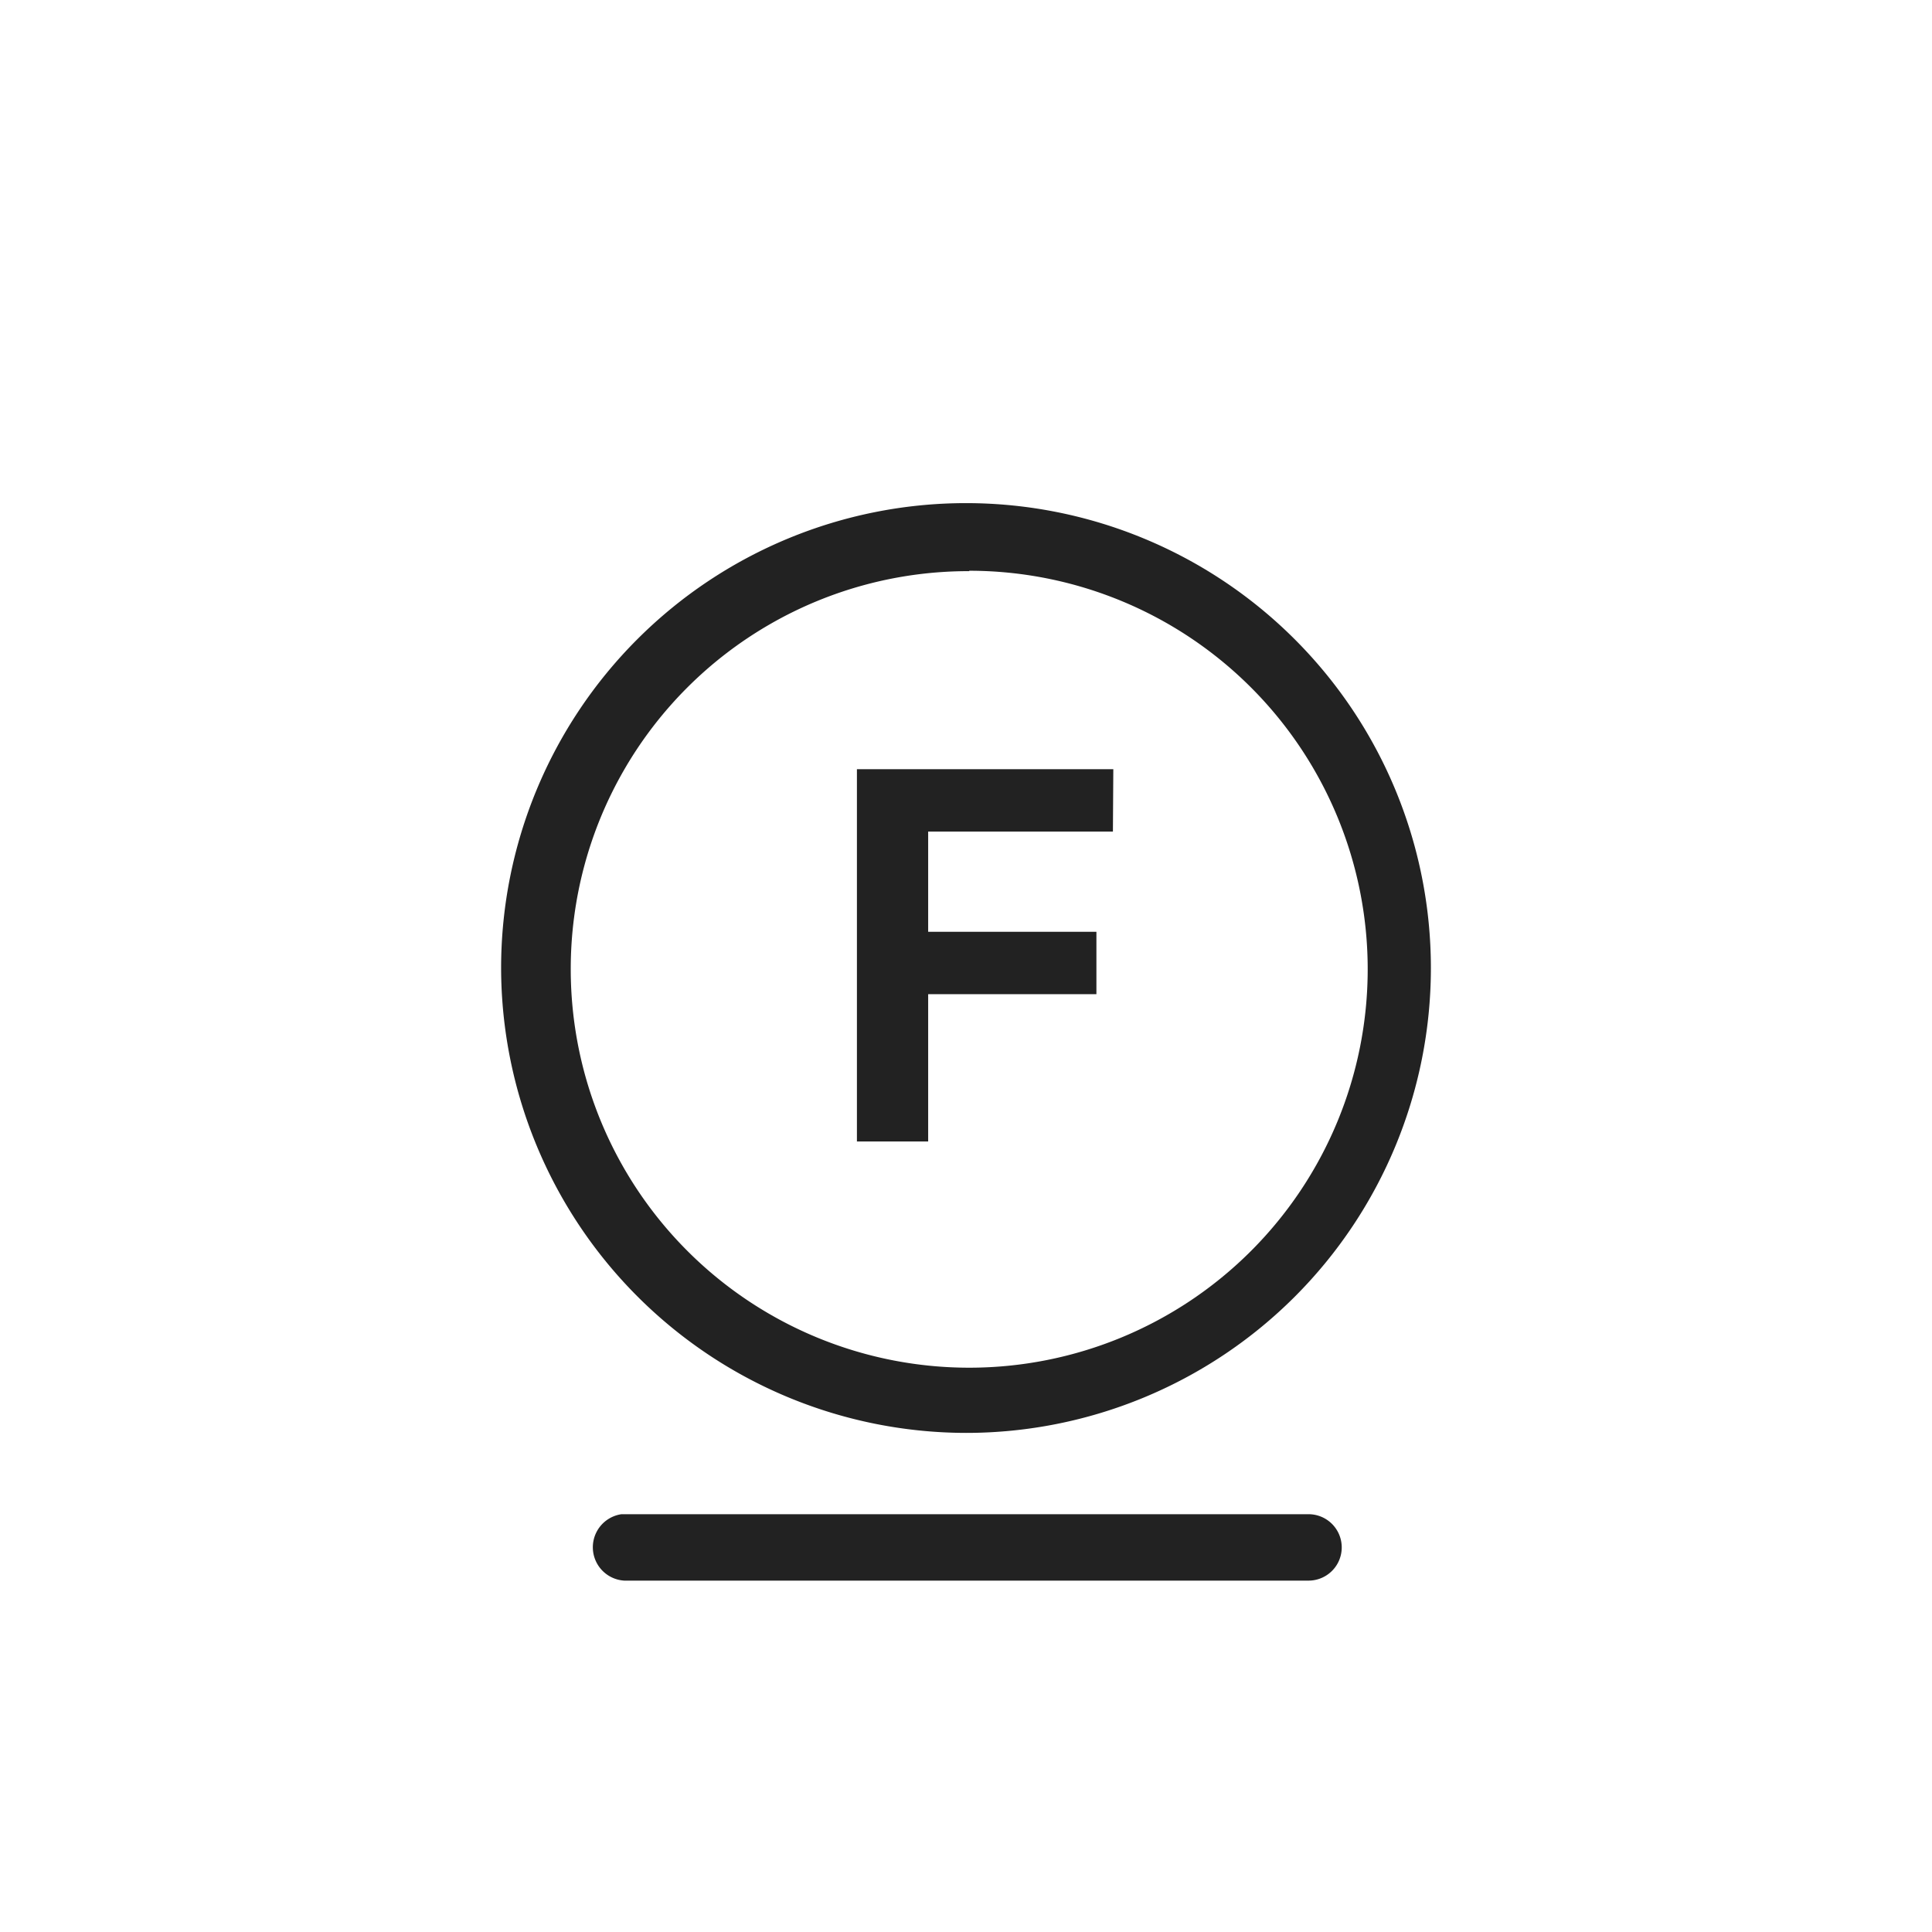 <svg id="Ebene_1" data-name="Ebene 1" xmlns="http://www.w3.org/2000/svg" width="48" height="48" viewBox="0 0 48 48">
  <defs>
    <style>
      .cls-1 {
        fill: #222;
      }
    </style>
  </defs>
  <title>wh-drycleaning-f-2</title>
  <g>
    <path class="cls-1" d="M32.5,37.62H15.44a.83.83,0,0,0,.07,1.65h17a.82.82,0,1,0,0-1.65Z"/>
    <path class="cls-1" d="M24,35.6A11.55,11.55,0,1,0,12.45,24.05,11.57,11.57,0,0,0,24,35.6Zm.08-21.42a9.9,9.9,0,1,1-9.9,9.9A9.88,9.88,0,0,1,24.08,14.19Z"/>
    <polygon class="cls-1" points="23.06 24.7 27.24 24.7 27.24 23.15 23.06 23.15 23.06 20.66 27.65 20.66 27.66 19.11 21.29 19.11 21.29 28.36 23.06 28.36 23.06 24.7"/>
  </g>
</svg>
